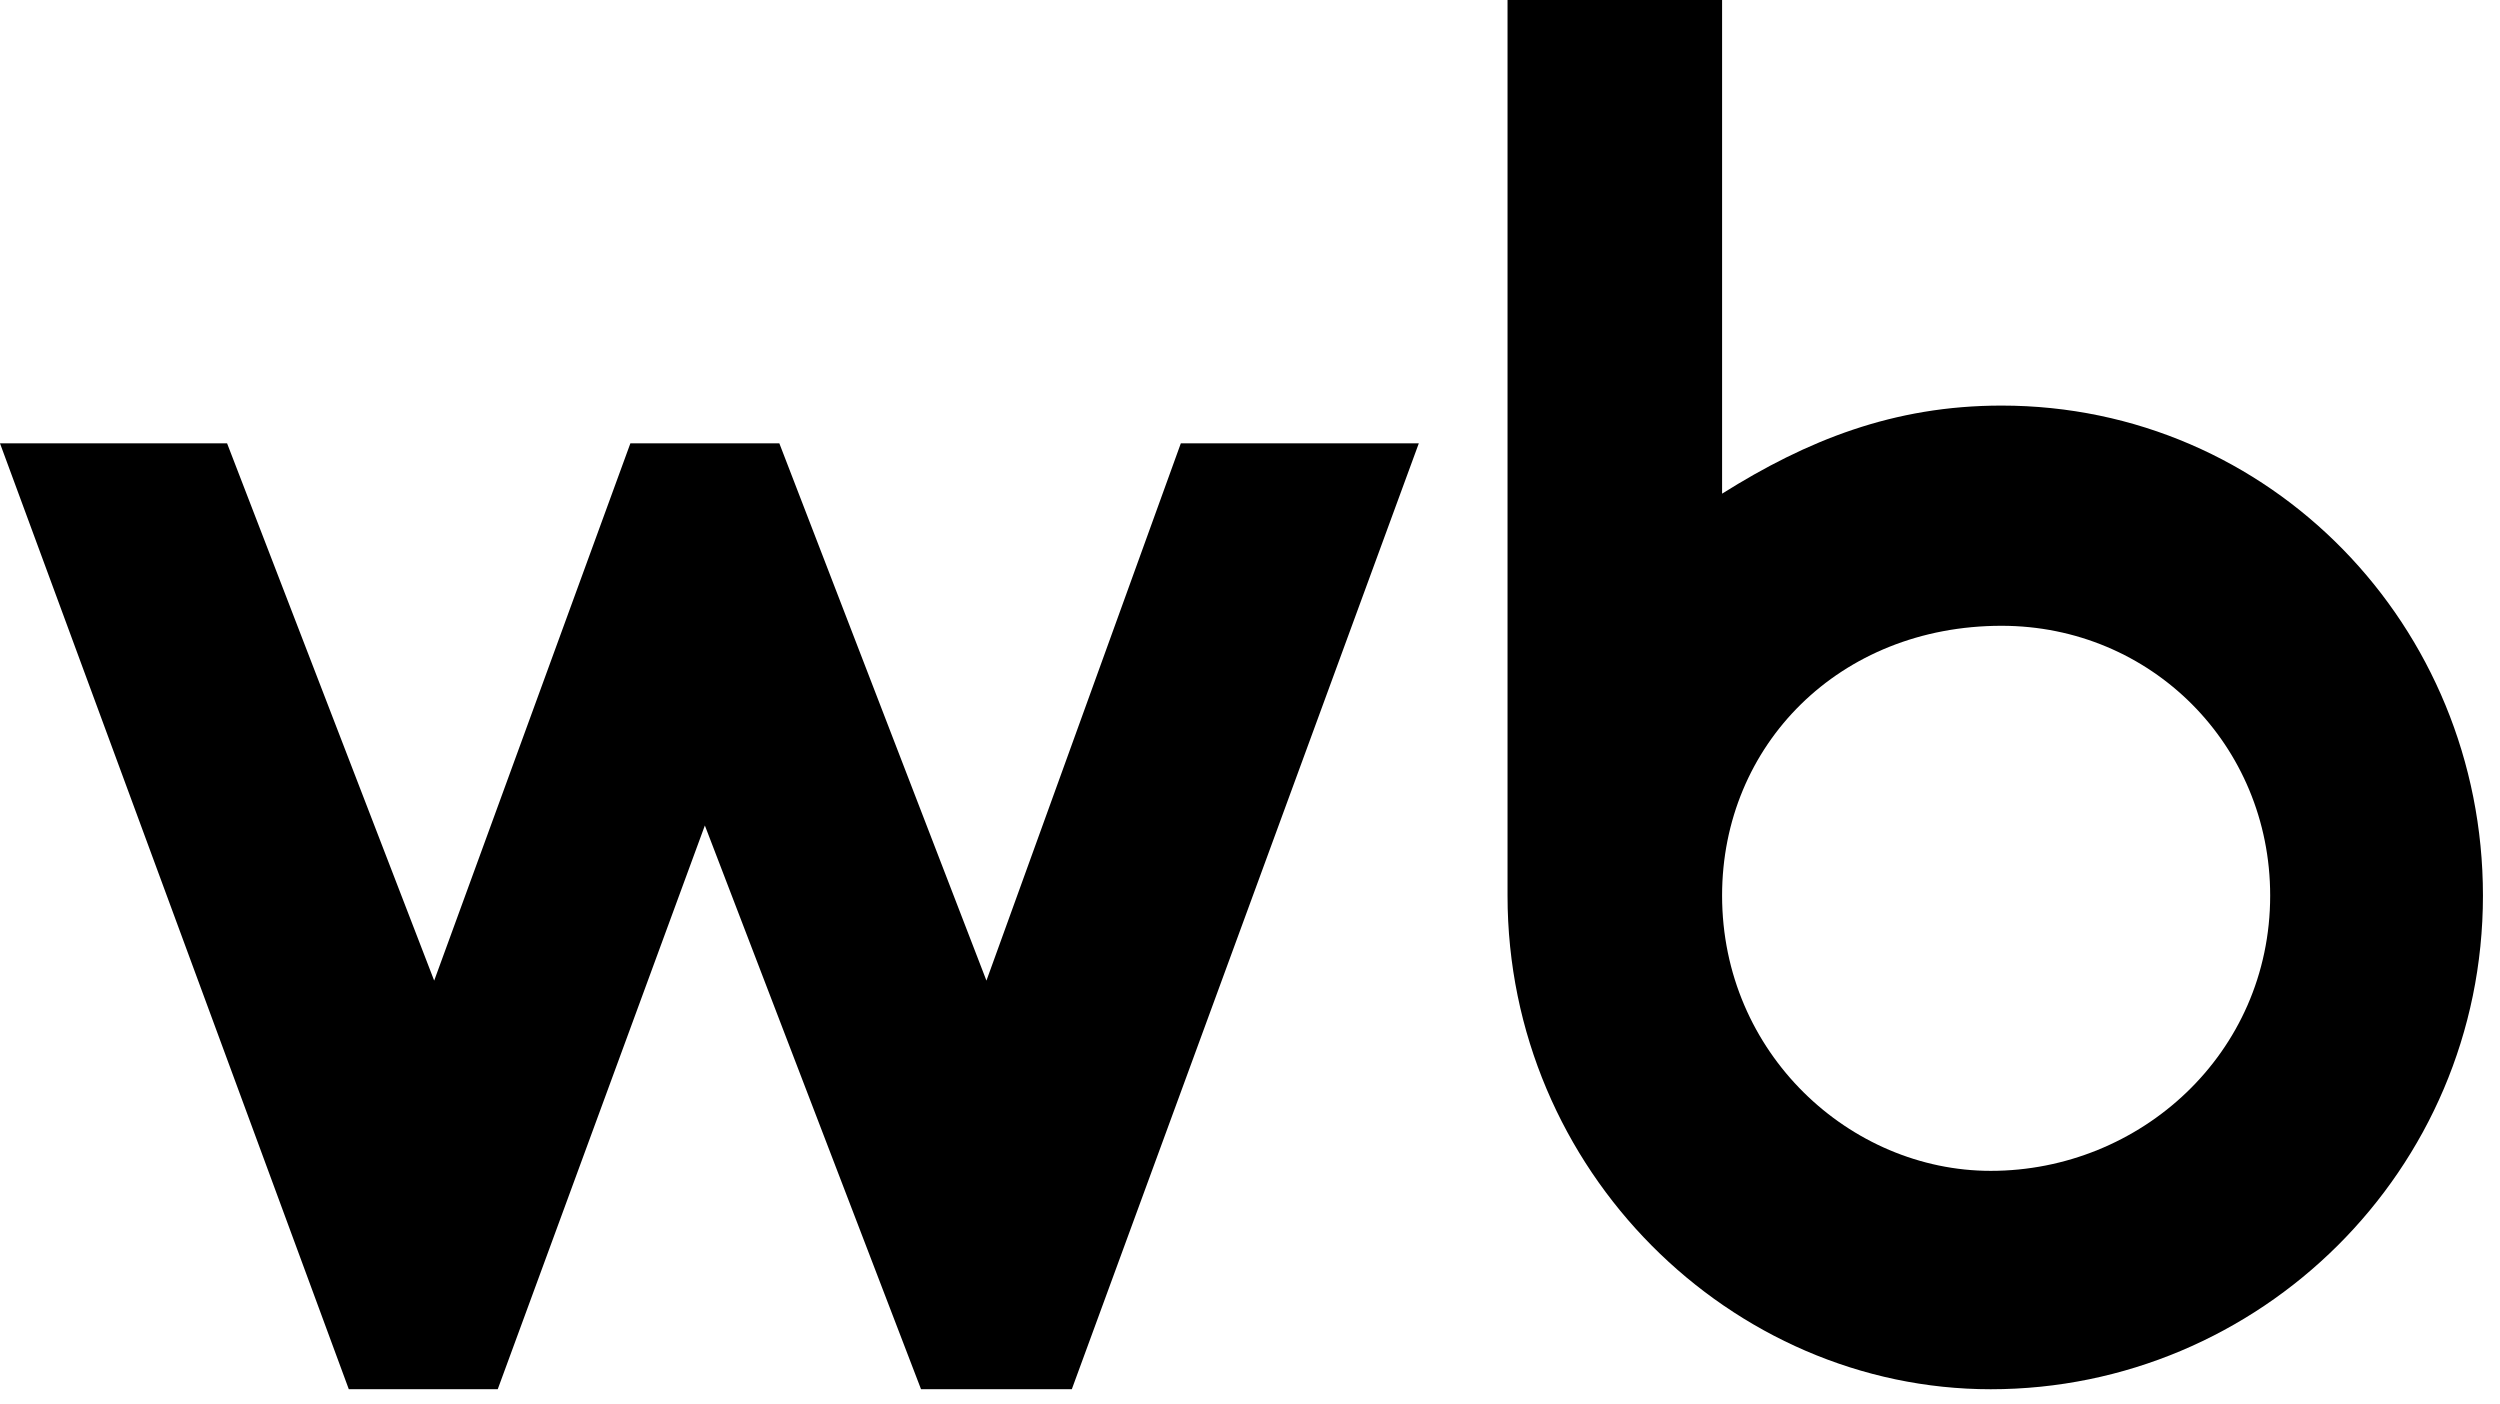 <svg width="73" height="41" viewBox="0 0 73 41" fill="none" xmlns="http://www.w3.org/2000/svg">
<g clip-path="url(#clip0_602_1351)">
<path d="M58.129 34.189C62.499 34.189 66.289 30.759 66.289 26.151C66.289 21.756 62.815 18.273 58.445 18.273C53.707 18.273 50.285 21.756 50.285 26.151C50.285 30.759 54.023 34.189 58.129 34.189ZM44.02 26.151V0H50.285V14.415C52.759 12.861 55.286 11.843 58.445 11.843C66.289 11.843 72.502 18.273 72.502 26.151C72.502 34.189 65.973 40.566 58.129 40.566C50.548 40.566 44.02 34.189 44.02 26.151Z" fill="black"/>
<path d="M34.48 12.946H41.429L31.297 40.565H26.894L20.582 24.104L14.534 40.565H10.185L0 12.946H6.631L12.678 28.634L18.407 12.946H22.757L28.804 28.634L34.48 12.946Z" fill="black"/>
</g>
<defs>
<clipPath id="clip0_602_1351">
<rect width="73" height="41" fill="white"/>
</clipPath>
</defs>
</svg>
